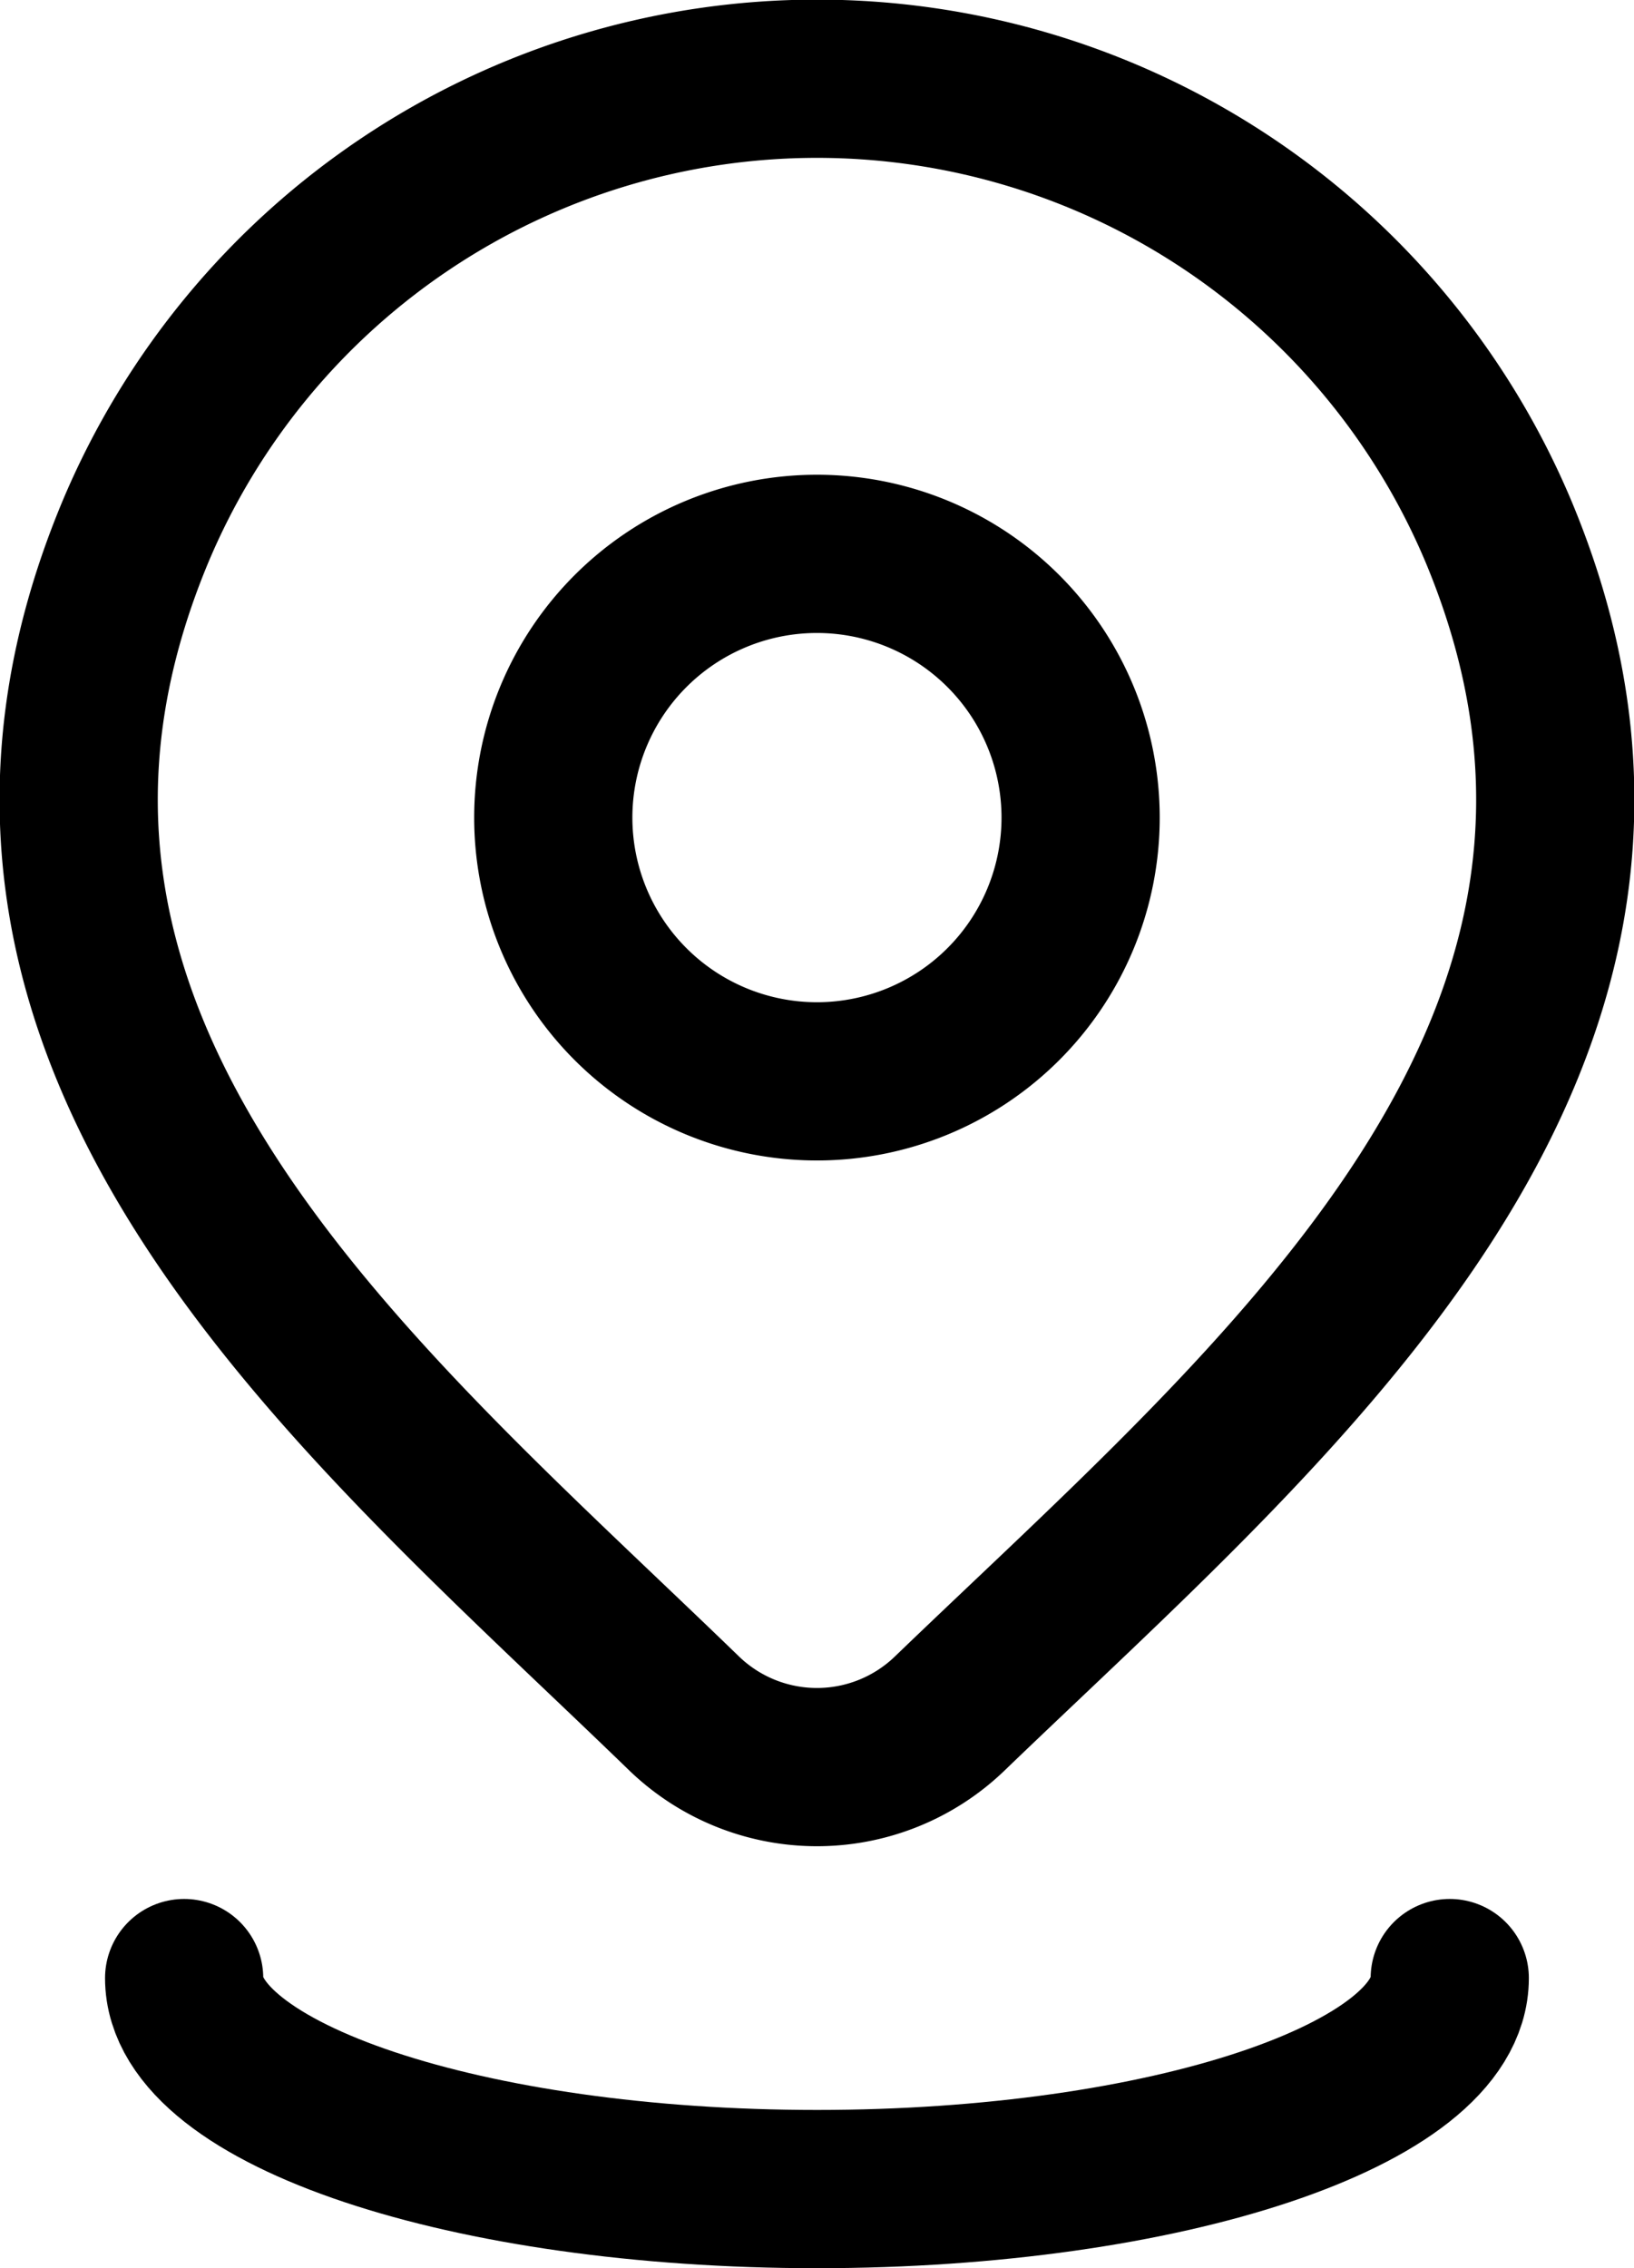 <svg xmlns="http://www.w3.org/2000/svg" width="15.493" height="21.5" viewBox="0 0 15.493 21.5">
  <g id="Group_1" data-name="Group 1" transform="translate(-4.254 -1.25)">
    <path id="Path_1" data-name="Path 1" d="M14.5,9A2.5,2.5,0,1,1,12,6.5,2.5,2.5,0,0,1,14.5,9Z" fill="none" stroke="#000" stroke-width="1.5"/>
    <path id="Path_2" data-name="Path 2" d="M13.257,17.494a1.814,1.814,0,0,1-2.514,0C7.654,14.5,3.515,11.158,5.534,6.3a7.01,7.01,0,0,1,12.933,0C20.483,11.151,16.354,14.511,13.257,17.494Z" fill="none" stroke="#000" stroke-width="1.5"/>
    <path id="Path_3" data-name="Path 3" d="M18,20c0,1.1-2.686,2-6,2s-6-.9-6-2" fill="none" stroke="#000" stroke-linecap="round" stroke-width="1.5"/>
  </g>
</svg>
